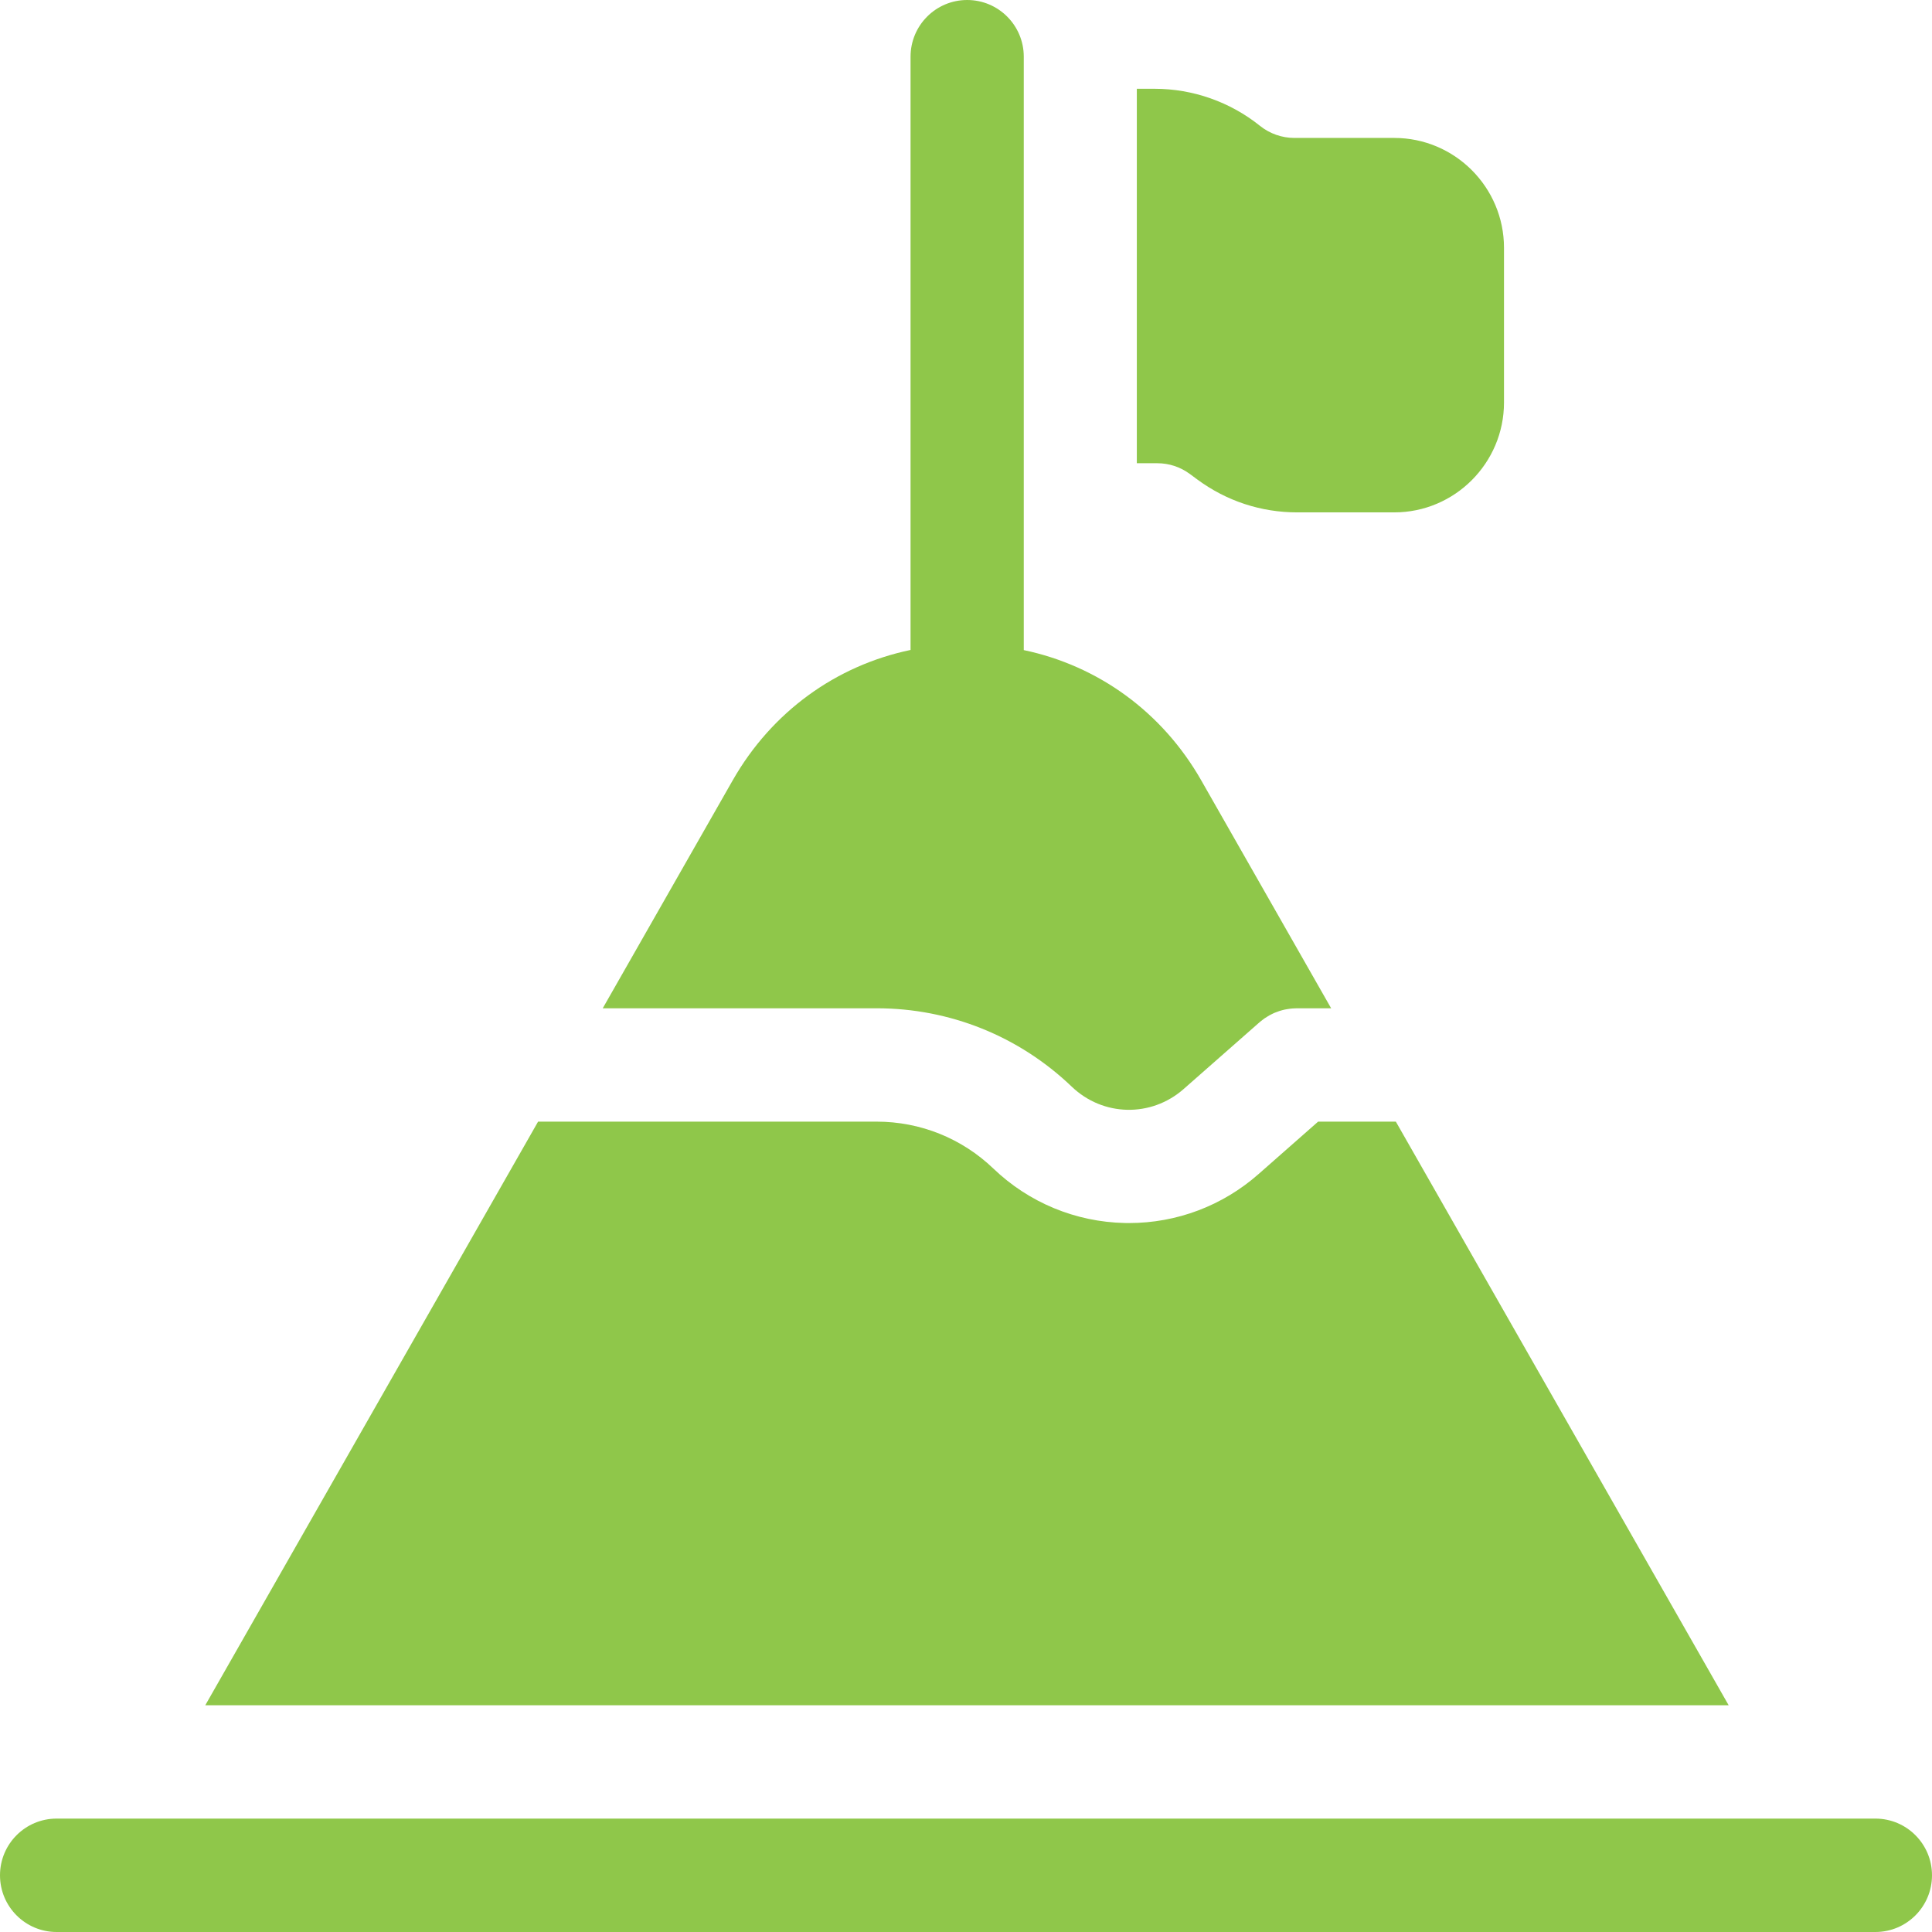 <svg width="43" height="43" viewBox="0 0 43 43" fill="none" xmlns="http://www.w3.org/2000/svg">
<g id="Vector">
<path d="M41.74 40.476H1.26C0.564 40.476 0 41.041 0 41.738C0 42.435 0.564 43 1.26 43H41.74C42.436 43 43 42.435 43 41.738C43 41.041 42.436 40.476 41.74 40.476Z" fill="#8FC74A"/>
<path d="M31.031 3.07H28.807C28.53 3.07 28.259 2.974 28.043 2.801C27.381 2.269 26.549 1.976 25.701 1.976H25.302V10.31H25.758C26.02 10.31 26.271 10.393 26.482 10.549L26.65 10.673C27.298 11.151 28.066 11.404 28.871 11.404H31.031C32.378 11.404 33.474 10.306 33.474 8.958V5.516C33.474 4.167 32.378 3.07 31.031 3.07Z" fill="#8FC74A"/>
<path d="M26.735 17.367C25.867 15.846 24.442 14.817 22.786 14.469V1.262C22.786 0.565 22.222 0 21.526 0C20.83 0 20.266 0.565 20.266 1.262V14.466C18.606 14.813 17.177 15.843 16.308 17.367L13.415 22.441H19.511C21.137 22.441 22.678 23.06 23.853 24.185C24.549 24.852 25.62 24.875 26.344 24.238L28.03 22.755C28.035 22.75 28.04 22.747 28.044 22.743C28.063 22.728 28.081 22.713 28.1 22.699C28.115 22.688 28.129 22.676 28.144 22.666C28.162 22.653 28.181 22.641 28.201 22.63C28.217 22.62 28.233 22.609 28.25 22.6C28.268 22.59 28.287 22.581 28.306 22.571C28.324 22.562 28.342 22.553 28.36 22.545C28.379 22.537 28.398 22.53 28.418 22.523C28.437 22.515 28.456 22.508 28.475 22.502C28.494 22.496 28.514 22.491 28.533 22.485C28.554 22.48 28.574 22.474 28.594 22.47C28.613 22.466 28.632 22.463 28.651 22.46C28.673 22.456 28.695 22.452 28.718 22.45C28.735 22.448 28.754 22.447 28.772 22.445C28.796 22.444 28.819 22.442 28.843 22.442C28.849 22.442 28.855 22.441 28.862 22.441H29.627L26.735 17.367Z" fill="#8FC74A"/>
<path d="M31.067 24.964H29.337L28.009 26.133C27.209 26.837 26.19 27.221 25.128 27.221C25.097 27.221 25.066 27.221 25.035 27.22C23.94 27.197 22.901 26.767 22.11 26.009C21.407 25.335 20.484 24.964 19.511 24.964H11.976L4.569 37.953H38.474L31.067 24.964Z" fill="#8FC74A"/>
</g>
</svg>
